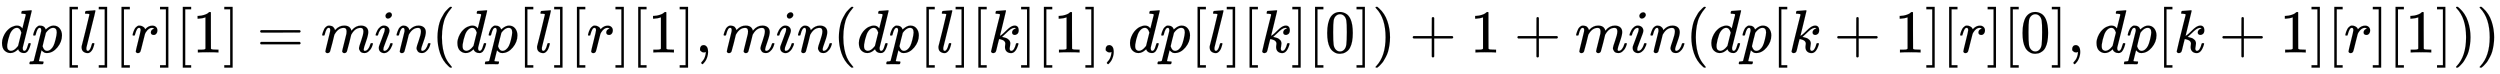 <svg xmlns:xlink="http://www.w3.org/1999/xlink" width="95.575ex" height="2.843ex" style="vertical-align: -0.838ex; font-size: 15px;" viewBox="0 -863.1 41150.3 1223.9" role="img" focusable="false" xmlns="http://www.w3.org/2000/svg">
<defs>
<path stroke-width="1" id="E1-MJMATHI-64" d="M366 683Q367 683 438 688T511 694Q523 694 523 686Q523 679 450 384T375 83T374 68Q374 26 402 26Q411 27 422 35Q443 55 463 131Q469 151 473 152Q475 153 483 153H487H491Q506 153 506 145Q506 140 503 129Q490 79 473 48T445 8T417 -8Q409 -10 393 -10Q359 -10 336 5T306 36L300 51Q299 52 296 50Q294 48 292 46Q233 -10 172 -10Q117 -10 75 30T33 157Q33 205 53 255T101 341Q148 398 195 420T280 442Q336 442 364 400Q369 394 369 396Q370 400 396 505T424 616Q424 629 417 632T378 637H357Q351 643 351 645T353 664Q358 683 366 683ZM352 326Q329 405 277 405Q242 405 210 374T160 293Q131 214 119 129Q119 126 119 118T118 106Q118 61 136 44T179 26Q233 26 290 98L298 109L352 326Z"></path>
<path stroke-width="1" id="E1-MJMATHI-70" d="M23 287Q24 290 25 295T30 317T40 348T55 381T75 411T101 433T134 442Q209 442 230 378L240 387Q302 442 358 442Q423 442 460 395T497 281Q497 173 421 82T249 -10Q227 -10 210 -4Q199 1 187 11T168 28L161 36Q160 35 139 -51T118 -138Q118 -144 126 -145T163 -148H188Q194 -155 194 -157T191 -175Q188 -187 185 -190T172 -194Q170 -194 161 -194T127 -193T65 -192Q-5 -192 -24 -194H-32Q-39 -187 -39 -183Q-37 -156 -26 -148H-6Q28 -147 33 -136Q36 -130 94 103T155 350Q156 355 156 364Q156 405 131 405Q109 405 94 377T71 316T59 280Q57 278 43 278H29Q23 284 23 287ZM178 102Q200 26 252 26Q282 26 310 49T356 107Q374 141 392 215T411 325V331Q411 405 350 405Q339 405 328 402T306 393T286 380T269 365T254 350T243 336T235 326L232 322Q232 321 229 308T218 264T204 212Q178 106 178 102Z"></path>
<path stroke-width="1" id="E1-MJMAIN-5B" d="M118 -250V750H255V710H158V-210H255V-250H118Z"></path>
<path stroke-width="1" id="E1-MJMATHI-6C" d="M117 59Q117 26 142 26Q179 26 205 131Q211 151 215 152Q217 153 225 153H229Q238 153 241 153T246 151T248 144Q247 138 245 128T234 90T214 43T183 6T137 -11Q101 -11 70 11T38 85Q38 97 39 102L104 360Q167 615 167 623Q167 626 166 628T162 632T157 634T149 635T141 636T132 637T122 637Q112 637 109 637T101 638T95 641T94 647Q94 649 96 661Q101 680 107 682T179 688Q194 689 213 690T243 693T254 694Q266 694 266 686Q266 675 193 386T118 83Q118 81 118 75T117 65V59Z"></path>
<path stroke-width="1" id="E1-MJMAIN-5D" d="M22 710V750H159V-250H22V-210H119V710H22Z"></path>
<path stroke-width="1" id="E1-MJMATHI-72" d="M21 287Q22 290 23 295T28 317T38 348T53 381T73 411T99 433T132 442Q161 442 183 430T214 408T225 388Q227 382 228 382T236 389Q284 441 347 441H350Q398 441 422 400Q430 381 430 363Q430 333 417 315T391 292T366 288Q346 288 334 299T322 328Q322 376 378 392Q356 405 342 405Q286 405 239 331Q229 315 224 298T190 165Q156 25 151 16Q138 -11 108 -11Q95 -11 87 -5T76 7T74 17Q74 30 114 189T154 366Q154 405 128 405Q107 405 92 377T68 316T57 280Q55 278 41 278H27Q21 284 21 287Z"></path>
<path stroke-width="1" id="E1-MJMAIN-31" d="M213 578L200 573Q186 568 160 563T102 556H83V602H102Q149 604 189 617T245 641T273 663Q275 666 285 666Q294 666 302 660V361L303 61Q310 54 315 52T339 48T401 46H427V0H416Q395 3 257 3Q121 3 100 0H88V46H114Q136 46 152 46T177 47T193 50T201 52T207 57T213 61V578Z"></path>
<path stroke-width="1" id="E1-MJMAIN-3D" d="M56 347Q56 360 70 367H707Q722 359 722 347Q722 336 708 328L390 327H72Q56 332 56 347ZM56 153Q56 168 72 173H708Q722 163 722 153Q722 140 707 133H70Q56 140 56 153Z"></path>
<path stroke-width="1" id="E1-MJMATHI-6D" d="M21 287Q22 293 24 303T36 341T56 388T88 425T132 442T175 435T205 417T221 395T229 376L231 369Q231 367 232 367L243 378Q303 442 384 442Q401 442 415 440T441 433T460 423T475 411T485 398T493 385T497 373T500 364T502 357L510 367Q573 442 659 442Q713 442 746 415T780 336Q780 285 742 178T704 50Q705 36 709 31T724 26Q752 26 776 56T815 138Q818 149 821 151T837 153Q857 153 857 145Q857 144 853 130Q845 101 831 73T785 17T716 -10Q669 -10 648 17T627 73Q627 92 663 193T700 345Q700 404 656 404H651Q565 404 506 303L499 291L466 157Q433 26 428 16Q415 -11 385 -11Q372 -11 364 -4T353 8T350 18Q350 29 384 161L420 307Q423 322 423 345Q423 404 379 404H374Q288 404 229 303L222 291L189 157Q156 26 151 16Q138 -11 108 -11Q95 -11 87 -5T76 7T74 17Q74 30 112 181Q151 335 151 342Q154 357 154 369Q154 405 129 405Q107 405 92 377T69 316T57 280Q55 278 41 278H27Q21 284 21 287Z"></path>
<path stroke-width="1" id="E1-MJMATHI-69" d="M184 600Q184 624 203 642T247 661Q265 661 277 649T290 619Q290 596 270 577T226 557Q211 557 198 567T184 600ZM21 287Q21 295 30 318T54 369T98 420T158 442Q197 442 223 419T250 357Q250 340 236 301T196 196T154 83Q149 61 149 51Q149 26 166 26Q175 26 185 29T208 43T235 78T260 137Q263 149 265 151T282 153Q302 153 302 143Q302 135 293 112T268 61T223 11T161 -11Q129 -11 102 10T74 74Q74 91 79 106T122 220Q160 321 166 341T173 380Q173 404 156 404H154Q124 404 99 371T61 287Q60 286 59 284T58 281T56 279T53 278T49 278T41 278H27Q21 284 21 287Z"></path>
<path stroke-width="1" id="E1-MJMATHI-6E" d="M21 287Q22 293 24 303T36 341T56 388T89 425T135 442Q171 442 195 424T225 390T231 369Q231 367 232 367L243 378Q304 442 382 442Q436 442 469 415T503 336T465 179T427 52Q427 26 444 26Q450 26 453 27Q482 32 505 65T540 145Q542 153 560 153Q580 153 580 145Q580 144 576 130Q568 101 554 73T508 17T439 -10Q392 -10 371 17T350 73Q350 92 386 193T423 345Q423 404 379 404H374Q288 404 229 303L222 291L189 157Q156 26 151 16Q138 -11 108 -11Q95 -11 87 -5T76 7T74 17Q74 30 112 180T152 343Q153 348 153 366Q153 405 129 405Q91 405 66 305Q60 285 60 284Q58 278 41 278H27Q21 284 21 287Z"></path>
<path stroke-width="1" id="E1-MJMAIN-28" d="M94 250Q94 319 104 381T127 488T164 576T202 643T244 695T277 729T302 750H315H319Q333 750 333 741Q333 738 316 720T275 667T226 581T184 443T167 250T184 58T225 -81T274 -167T316 -220T333 -241Q333 -250 318 -250H315H302L274 -226Q180 -141 137 -14T94 250Z"></path>
<path stroke-width="1" id="E1-MJMAIN-2C" d="M78 35T78 60T94 103T137 121Q165 121 187 96T210 8Q210 -27 201 -60T180 -117T154 -158T130 -185T117 -194Q113 -194 104 -185T95 -172Q95 -168 106 -156T131 -126T157 -76T173 -3V9L172 8Q170 7 167 6T161 3T152 1T140 0Q113 0 96 17Z"></path>
<path stroke-width="1" id="E1-MJMATHI-6B" d="M121 647Q121 657 125 670T137 683Q138 683 209 688T282 694Q294 694 294 686Q294 679 244 477Q194 279 194 272Q213 282 223 291Q247 309 292 354T362 415Q402 442 438 442Q468 442 485 423T503 369Q503 344 496 327T477 302T456 291T438 288Q418 288 406 299T394 328Q394 353 410 369T442 390L458 393Q446 405 434 405H430Q398 402 367 380T294 316T228 255Q230 254 243 252T267 246T293 238T320 224T342 206T359 180T365 147Q365 130 360 106T354 66Q354 26 381 26Q429 26 459 145Q461 153 479 153H483Q499 153 499 144Q499 139 496 130Q455 -11 378 -11Q333 -11 305 15T277 90Q277 108 280 121T283 145Q283 167 269 183T234 206T200 217T182 220H180Q168 178 159 139T145 81T136 44T129 20T122 7T111 -2Q98 -11 83 -11Q66 -11 57 -1T48 16Q48 26 85 176T158 471L195 616Q196 629 188 632T149 637H144Q134 637 131 637T124 640T121 647Z"></path>
<path stroke-width="1" id="E1-MJMAIN-30" d="M96 585Q152 666 249 666Q297 666 345 640T423 548Q460 465 460 320Q460 165 417 83Q397 41 362 16T301 -15T250 -22Q224 -22 198 -16T137 16T82 83Q39 165 39 320Q39 494 96 585ZM321 597Q291 629 250 629Q208 629 178 597Q153 571 145 525T137 333Q137 175 145 125T181 46Q209 16 250 16Q290 16 318 46Q347 76 354 130T362 333Q362 478 354 524T321 597Z"></path>
<path stroke-width="1" id="E1-MJMAIN-29" d="M60 749L64 750Q69 750 74 750H86L114 726Q208 641 251 514T294 250Q294 182 284 119T261 12T224 -76T186 -143T145 -194T113 -227T90 -246Q87 -249 86 -250H74Q66 -250 63 -250T58 -247T55 -238Q56 -237 66 -225Q221 -64 221 250T66 725Q56 737 55 738Q55 746 60 749Z"></path>
<path stroke-width="1" id="E1-MJMAIN-2B" d="M56 237T56 250T70 270H369V420L370 570Q380 583 389 583Q402 583 409 568V270H707Q722 262 722 250T707 230H409V-68Q401 -82 391 -82H389H387Q375 -82 369 -68V230H70Q56 237 56 250Z"></path>
</defs>
<g stroke="currentColor" fill="currentColor" stroke-width="0" transform="matrix(1 0 0 -1 0 0)">
 <use xlink:href="#E1-MJMATHI-64" x="0" y="0"></use>
 <use xlink:href="#E1-MJMATHI-70" x="523" y="0"></use>
 <use xlink:href="#E1-MJMAIN-5B" x="1027" y="0"></use>
 <use xlink:href="#E1-MJMATHI-6C" x="1305" y="0"></use>
 <use xlink:href="#E1-MJMAIN-5D" x="1604" y="0"></use>
 <use xlink:href="#E1-MJMAIN-5B" x="1882" y="0"></use>
 <use xlink:href="#E1-MJMATHI-72" x="2161" y="0"></use>
 <use xlink:href="#E1-MJMAIN-5D" x="2612" y="0"></use>
 <use xlink:href="#E1-MJMAIN-5B" x="2891" y="0"></use>
 <use xlink:href="#E1-MJMAIN-31" x="3169" y="0"></use>
 <use xlink:href="#E1-MJMAIN-5D" x="3670" y="0"></use>
 <use xlink:href="#E1-MJMAIN-3D" x="4226" y="0"></use>
 <use xlink:href="#E1-MJMATHI-6D" x="5282" y="0"></use>
 <use xlink:href="#E1-MJMATHI-69" x="6161" y="0"></use>
 <use xlink:href="#E1-MJMATHI-6E" x="6506" y="0"></use>
 <use xlink:href="#E1-MJMAIN-28" x="7107" y="0"></use>
 <use xlink:href="#E1-MJMATHI-64" x="7496" y="0"></use>
 <use xlink:href="#E1-MJMATHI-70" x="8020" y="0"></use>
 <use xlink:href="#E1-MJMAIN-5B" x="8523" y="0"></use>
 <use xlink:href="#E1-MJMATHI-6C" x="8802" y="0"></use>
 <use xlink:href="#E1-MJMAIN-5D" x="9100" y="0"></use>
 <use xlink:href="#E1-MJMAIN-5B" x="9379" y="0"></use>
 <use xlink:href="#E1-MJMATHI-72" x="9657" y="0"></use>
 <use xlink:href="#E1-MJMAIN-5D" x="10109" y="0"></use>
 <use xlink:href="#E1-MJMAIN-5B" x="10387" y="0"></use>
 <use xlink:href="#E1-MJMAIN-31" x="10666" y="0"></use>
 <use xlink:href="#E1-MJMAIN-5D" x="11166" y="0"></use>
 <use xlink:href="#E1-MJMAIN-2C" x="11445" y="0"></use>
 <use xlink:href="#E1-MJMATHI-6D" x="11890" y="0"></use>
 <use xlink:href="#E1-MJMATHI-69" x="12768" y="0"></use>
 <use xlink:href="#E1-MJMATHI-6E" x="13114" y="0"></use>
 <use xlink:href="#E1-MJMAIN-28" x="13714" y="0"></use>
 <use xlink:href="#E1-MJMATHI-64" x="14104" y="0"></use>
 <use xlink:href="#E1-MJMATHI-70" x="14627" y="0"></use>
 <use xlink:href="#E1-MJMAIN-5B" x="15131" y="0"></use>
 <use xlink:href="#E1-MJMATHI-6C" x="15409" y="0"></use>
 <use xlink:href="#E1-MJMAIN-5D" x="15708" y="0"></use>
 <use xlink:href="#E1-MJMAIN-5B" x="15986" y="0"></use>
 <use xlink:href="#E1-MJMATHI-6B" x="16265" y="0"></use>
 <use xlink:href="#E1-MJMAIN-5D" x="16786" y="0"></use>
 <use xlink:href="#E1-MJMAIN-5B" x="17065" y="0"></use>
 <use xlink:href="#E1-MJMAIN-31" x="17343" y="0"></use>
 <use xlink:href="#E1-MJMAIN-5D" x="17844" y="0"></use>
 <use xlink:href="#E1-MJMAIN-2C" x="18122" y="0"></use>
 <use xlink:href="#E1-MJMATHI-64" x="18567" y="0"></use>
 <use xlink:href="#E1-MJMATHI-70" x="19091" y="0"></use>
 <use xlink:href="#E1-MJMAIN-5B" x="19594" y="0"></use>
 <use xlink:href="#E1-MJMATHI-6C" x="19873" y="0"></use>
 <use xlink:href="#E1-MJMAIN-5D" x="20171" y="0"></use>
 <use xlink:href="#E1-MJMAIN-5B" x="20450" y="0"></use>
 <use xlink:href="#E1-MJMATHI-6B" x="20728" y="0"></use>
 <use xlink:href="#E1-MJMAIN-5D" x="21250" y="0"></use>
 <use xlink:href="#E1-MJMAIN-5B" x="21528" y="0"></use>
 <use xlink:href="#E1-MJMAIN-30" x="21807" y="0"></use>
 <use xlink:href="#E1-MJMAIN-5D" x="22307" y="0"></use>
 <use xlink:href="#E1-MJMAIN-29" x="22586" y="0"></use>
 <use xlink:href="#E1-MJMAIN-2B" x="23198" y="0"></use>
 <use xlink:href="#E1-MJMAIN-31" x="24198" y="0"></use>
 <use xlink:href="#E1-MJMAIN-2B" x="24921" y="0"></use>
 <use xlink:href="#E1-MJMATHI-6D" x="25922" y="0"></use>
 <use xlink:href="#E1-MJMATHI-69" x="26800" y="0"></use>
 <use xlink:href="#E1-MJMATHI-6E" x="27146" y="0"></use>
 <use xlink:href="#E1-MJMAIN-28" x="27746" y="0"></use>
 <use xlink:href="#E1-MJMATHI-64" x="28136" y="0"></use>
 <use xlink:href="#E1-MJMATHI-70" x="28659" y="0"></use>
 <use xlink:href="#E1-MJMAIN-5B" x="29163" y="0"></use>
 <use xlink:href="#E1-MJMATHI-6B" x="29441" y="0"></use>
 <use xlink:href="#E1-MJMAIN-2B" x="30185" y="0"></use>
 <use xlink:href="#E1-MJMAIN-31" x="31186" y="0"></use>
 <use xlink:href="#E1-MJMAIN-5D" x="31686" y="0"></use>
 <use xlink:href="#E1-MJMAIN-5B" x="31965" y="0"></use>
 <use xlink:href="#E1-MJMATHI-72" x="32243" y="0"></use>
 <use xlink:href="#E1-MJMAIN-5D" x="32695" y="0"></use>
 <use xlink:href="#E1-MJMAIN-5B" x="32973" y="0"></use>
 <use xlink:href="#E1-MJMAIN-30" x="33252" y="0"></use>
 <use xlink:href="#E1-MJMAIN-5D" x="33752" y="0"></use>
 <use xlink:href="#E1-MJMAIN-2C" x="34031" y="0"></use>
 <use xlink:href="#E1-MJMATHI-64" x="34476" y="0"></use>
 <use xlink:href="#E1-MJMATHI-70" x="34999" y="0"></use>
 <use xlink:href="#E1-MJMAIN-5B" x="35503" y="0"></use>
 <use xlink:href="#E1-MJMATHI-6B" x="35781" y="0"></use>
 <use xlink:href="#E1-MJMAIN-2B" x="36525" y="0"></use>
 <use xlink:href="#E1-MJMAIN-31" x="37526" y="0"></use>
 <use xlink:href="#E1-MJMAIN-5D" x="38026" y="0"></use>
 <use xlink:href="#E1-MJMAIN-5B" x="38305" y="0"></use>
 <use xlink:href="#E1-MJMATHI-72" x="38583" y="0"></use>
 <use xlink:href="#E1-MJMAIN-5D" x="39035" y="0"></use>
 <use xlink:href="#E1-MJMAIN-5B" x="39313" y="0"></use>
 <use xlink:href="#E1-MJMAIN-31" x="39592" y="0"></use>
 <use xlink:href="#E1-MJMAIN-5D" x="40092" y="0"></use>
 <use xlink:href="#E1-MJMAIN-29" x="40371" y="0"></use>
 <use xlink:href="#E1-MJMAIN-29" x="40760" y="0"></use>
</g>
</svg>